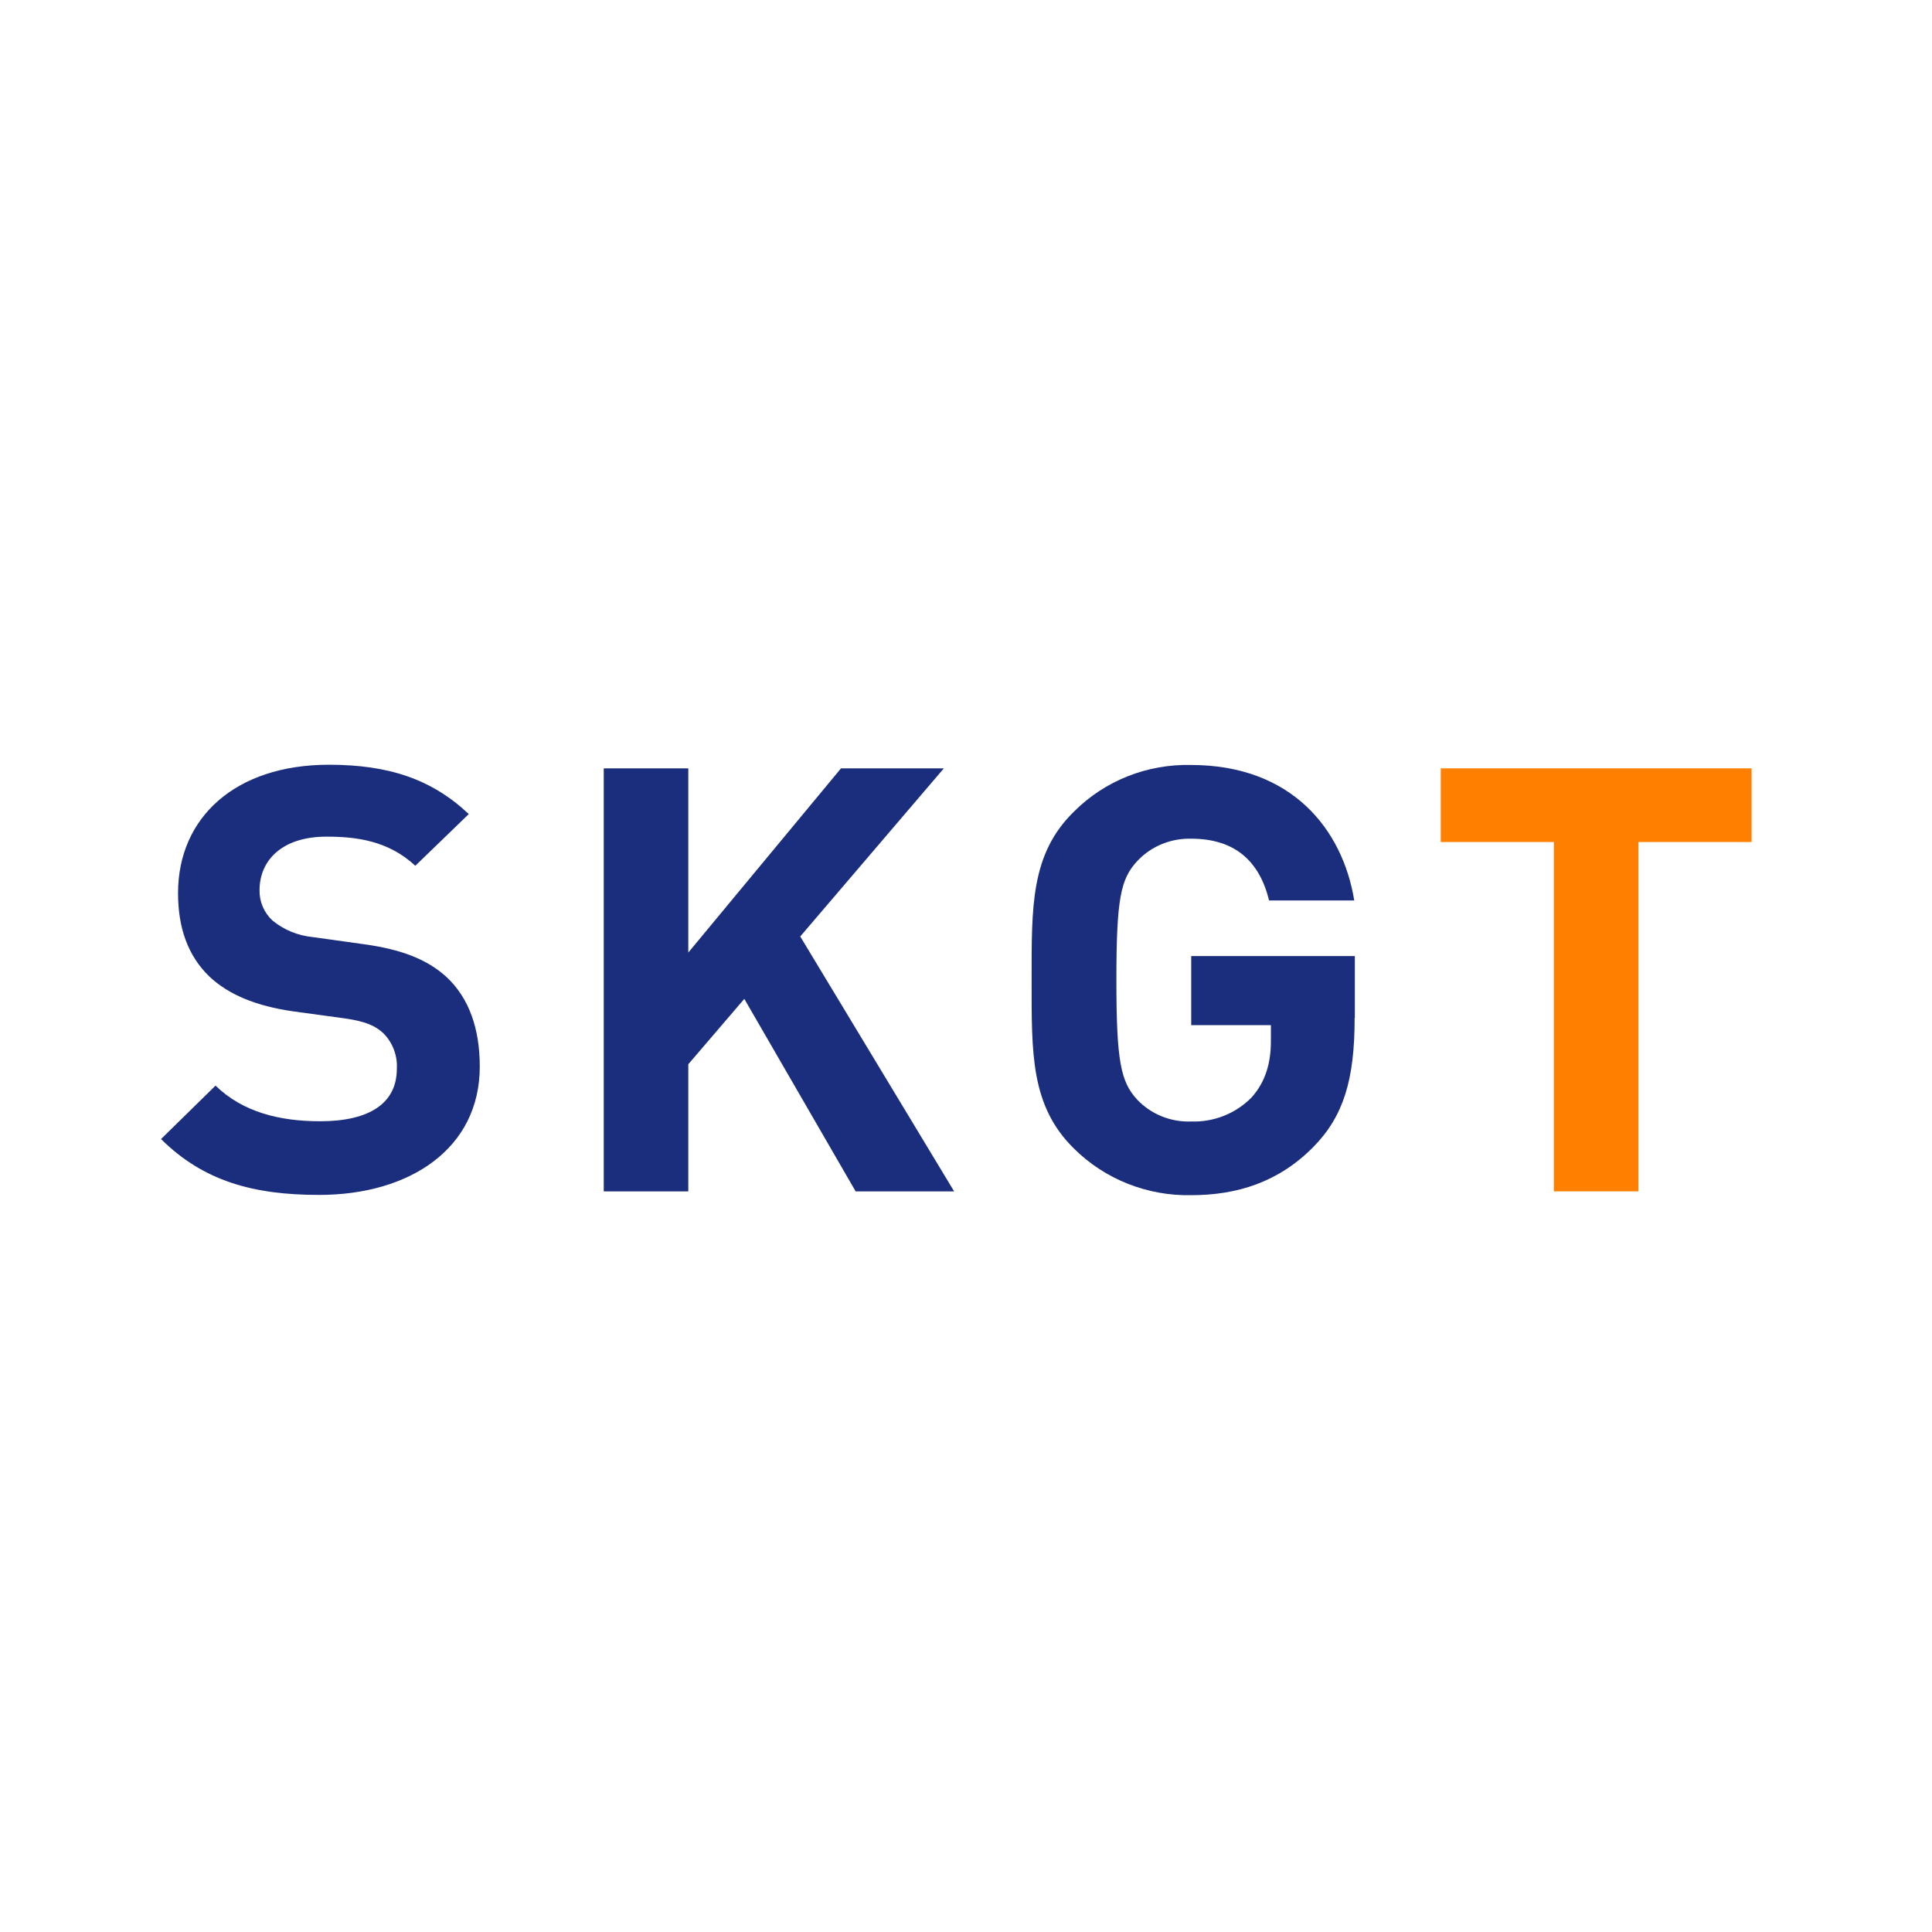<svg width="64" height="64" viewBox="0 0 64 64" fill="none" xmlns="http://www.w3.org/2000/svg">
<rect width="64" height="64" fill="white"/>
<path d="M15.893 35.331C15.893 34.099 15.551 33.069 14.785 32.359C14.179 31.808 13.354 31.455 12.043 31.277L10.351 31.041C9.861 30.992 9.398 30.8 9.022 30.49C8.884 30.36 8.775 30.204 8.702 30.031C8.629 29.859 8.594 29.673 8.598 29.486C8.598 28.521 9.319 27.715 10.816 27.715C11.762 27.715 12.851 27.833 13.757 28.68L15.529 26.967C14.3 25.807 12.87 25.333 10.895 25.333C7.793 25.333 5.898 27.085 5.898 29.585C5.898 30.766 6.241 31.671 6.926 32.34C7.571 32.951 8.478 33.324 9.707 33.502L11.439 33.738C12.104 33.837 12.427 33.974 12.701 34.229C12.855 34.385 12.974 34.571 13.05 34.774C13.126 34.978 13.159 35.194 13.145 35.411C13.145 36.532 12.258 37.143 10.607 37.143C9.276 37.143 8.047 36.847 7.14 35.962L5.334 37.733C6.744 39.131 8.398 39.583 10.572 39.583C13.575 39.583 15.893 38.048 15.893 35.331Z" fill="#1B2E7E"/>
<path d="M31.607 39.466L26.509 31.022L31.266 25.453H27.859L22.801 31.554V25.453H20V39.466H22.801V35.254L24.656 33.089L28.344 39.466H31.607Z" fill="#1B2E7E"/>
<path d="M44.881 33.718V31.671H39.461V33.959H42.1V34.488C42.1 35.215 41.92 35.845 41.456 36.358C41.2 36.619 40.889 36.825 40.545 36.962C40.201 37.099 39.832 37.163 39.461 37.151C39.126 37.164 38.792 37.105 38.482 36.979C38.172 36.854 37.895 36.664 37.667 36.423C37.127 35.833 36.982 35.164 36.982 32.467C36.982 29.769 37.123 29.121 37.667 28.53C37.893 28.286 38.171 28.093 38.48 27.965C38.79 27.836 39.124 27.774 39.461 27.783C40.892 27.783 41.718 28.511 42.04 29.829H44.861C44.477 27.468 42.785 25.341 39.454 25.341C38.736 25.324 38.021 25.451 37.356 25.715C36.69 25.98 36.087 26.375 35.585 26.877C34.134 28.285 34.174 30.046 34.174 32.467C34.174 34.887 34.134 36.639 35.585 38.056C36.09 38.556 36.693 38.949 37.358 39.213C38.023 39.477 38.736 39.606 39.454 39.592C40.984 39.592 42.356 39.159 43.504 37.997C44.512 36.974 44.874 35.754 44.874 33.727L44.881 33.718Z" fill="#1B2E7E"/>
<path d="M58.023 27.893V25.453H47.727V27.893H51.474V39.466H54.275V27.893H58.023Z" fill="#FF8000"/>
</svg>
